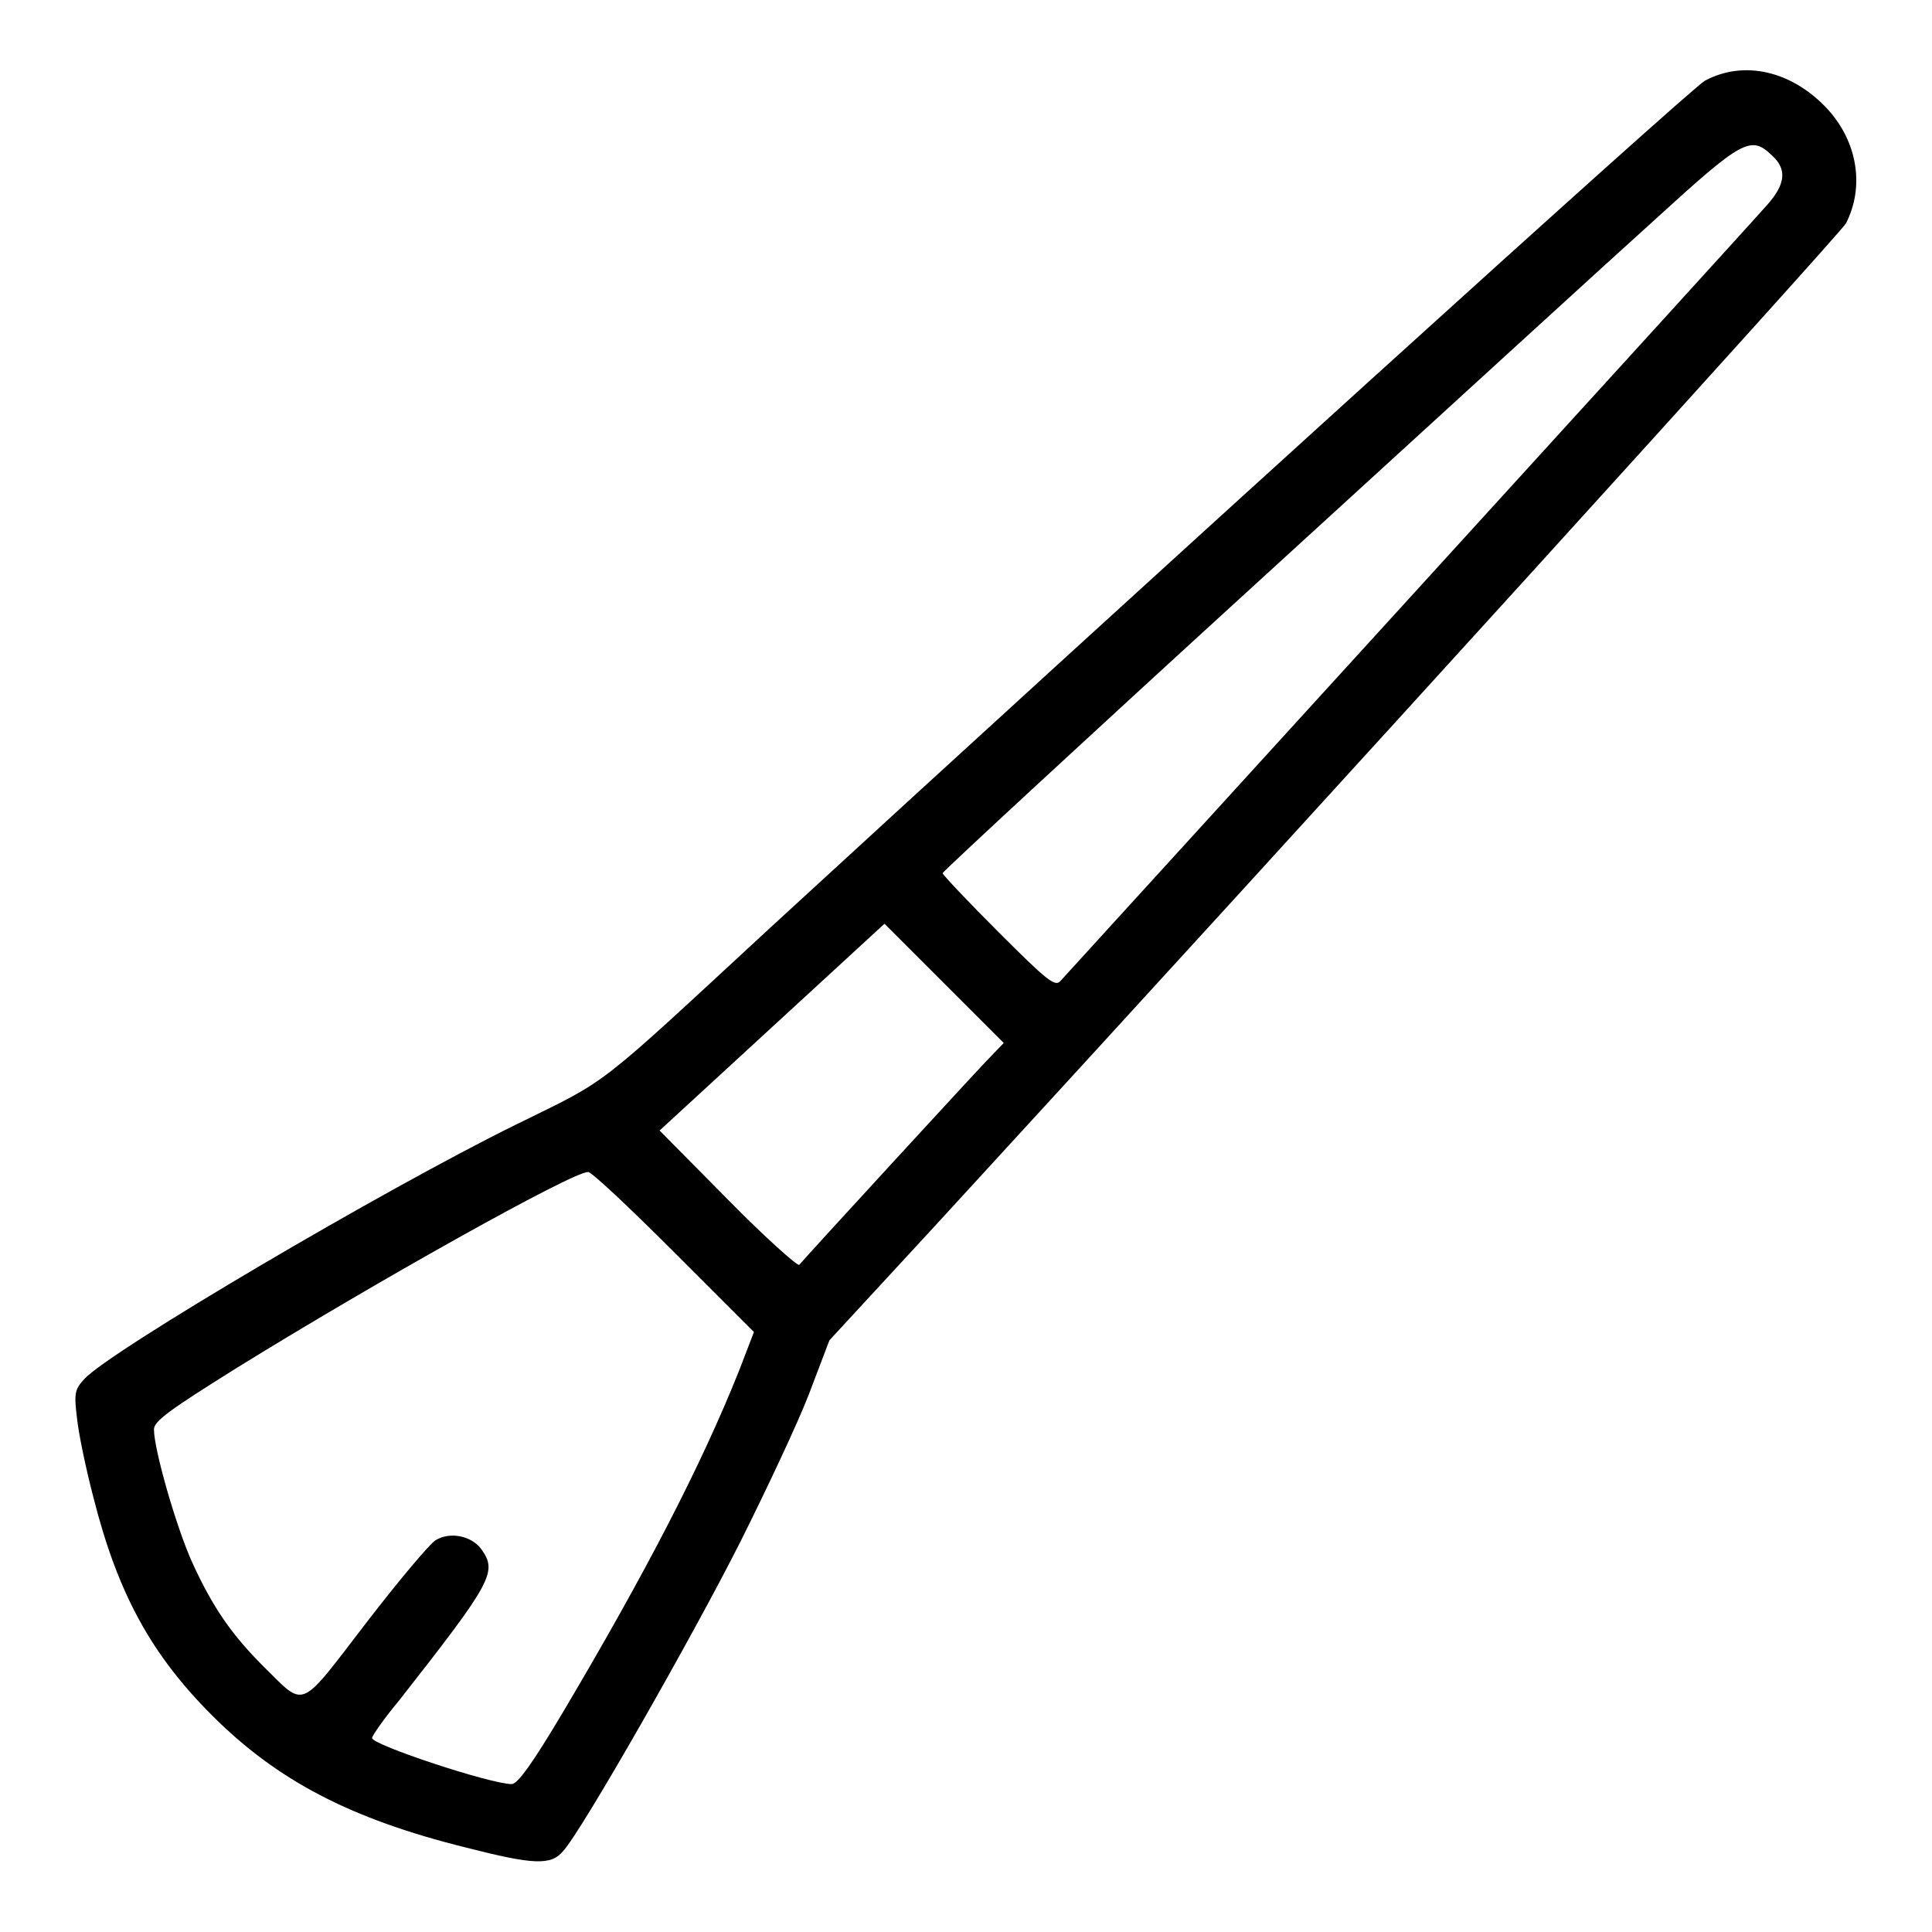 <?xml version="1.0" encoding="utf-8"?>
<!-- Svg Vector Icons : http://www.onlinewebfonts.com/icon -->
<!DOCTYPE svg PUBLIC "-//W3C//DTD SVG 1.1//EN" "http://www.w3.org/Graphics/SVG/1.1/DTD/svg11.dtd">
<svg version="1.1" xmlns="http://www.w3.org/2000/svg" xmlns:xlink="http://www.w3.org/1999/xlink" x="0px" y="0px" viewBox="0 0 256 256" enable-background="new 0 0 256 256" xml:space="preserve">
<g><g><g><path fill="#000000" d="M225.9,10.7c-2.1,1.2-76.6,68.8-123.7,112.1C78.5,144.7,81,142.8,68.4,149c-17.5,8.6-53.8,30-57.2,33.7c-1.3,1.4-1.4,1.9-1,5.2c0.2,2,1.2,6.8,2.2,10.6c3.2,12.6,7.6,20.7,15.7,28.8c8.6,8.6,18.3,13.7,33.6,17.5c9,2.3,11.3,2.4,12.9,0.5c2.5-2.7,17.3-28.7,23.5-41c3.5-7,7.6-15.7,9.1-19.6l2.7-7.1l14.3-15.5C174.8,107,243.8,31,244.6,29.6c2.5-4.9,1.5-10.8-2.4-15.1C237.5,9.4,231.1,7.9,225.9,10.7z M234.8,20.6c2,1.8,1.8,3.8-0.6,6.5c-1.5,1.8-89.8,98.6-93.7,102.9c-0.7,0.8-1.8-0.1-8.2-6.5c-4.1-4.1-7.4-7.6-7.4-7.8c0-0.2,18.9-17.7,41.9-38.7c23.1-21.1,46.7-42.7,52.6-48C230.9,18.5,232,17.9,234.8,20.6z M130.6,140.7c-2.1,2.2-23.7,25.7-24.7,26.9c-0.2,0.2-4.5-3.6-9.5-8.7l-9-9.1l14.9-13.7l14.9-13.7l7.9,7.9l7.9,7.9L130.6,140.7z M89.2,165.8l10.7,10.7l-2,5.2c-5,12.5-12.3,26.6-23.2,45c-4.1,6.9-6.1,9.7-6.9,9.7c-2.8,0-18.5-5.2-18.5-6.1c0-0.3,1.6-2.6,3.6-5c12.4-15.8,13-17,10.9-20c-1.3-1.8-4.2-2.4-6.1-1.2c-0.8,0.5-5,5.5-9.3,11.1c-8.9,11.6-7.9,11.1-13.5,5.6c-4.2-4.2-6.7-7.8-9.4-13.7c-2.1-4.6-5.1-15-5.1-17.7c0-1.1,2.1-2.6,10.9-8.1c18.4-11.4,44.5-26,46.6-26C78.2,155.1,83.3,159.9,89.2,165.8z"/></g></g></g>
</svg>
